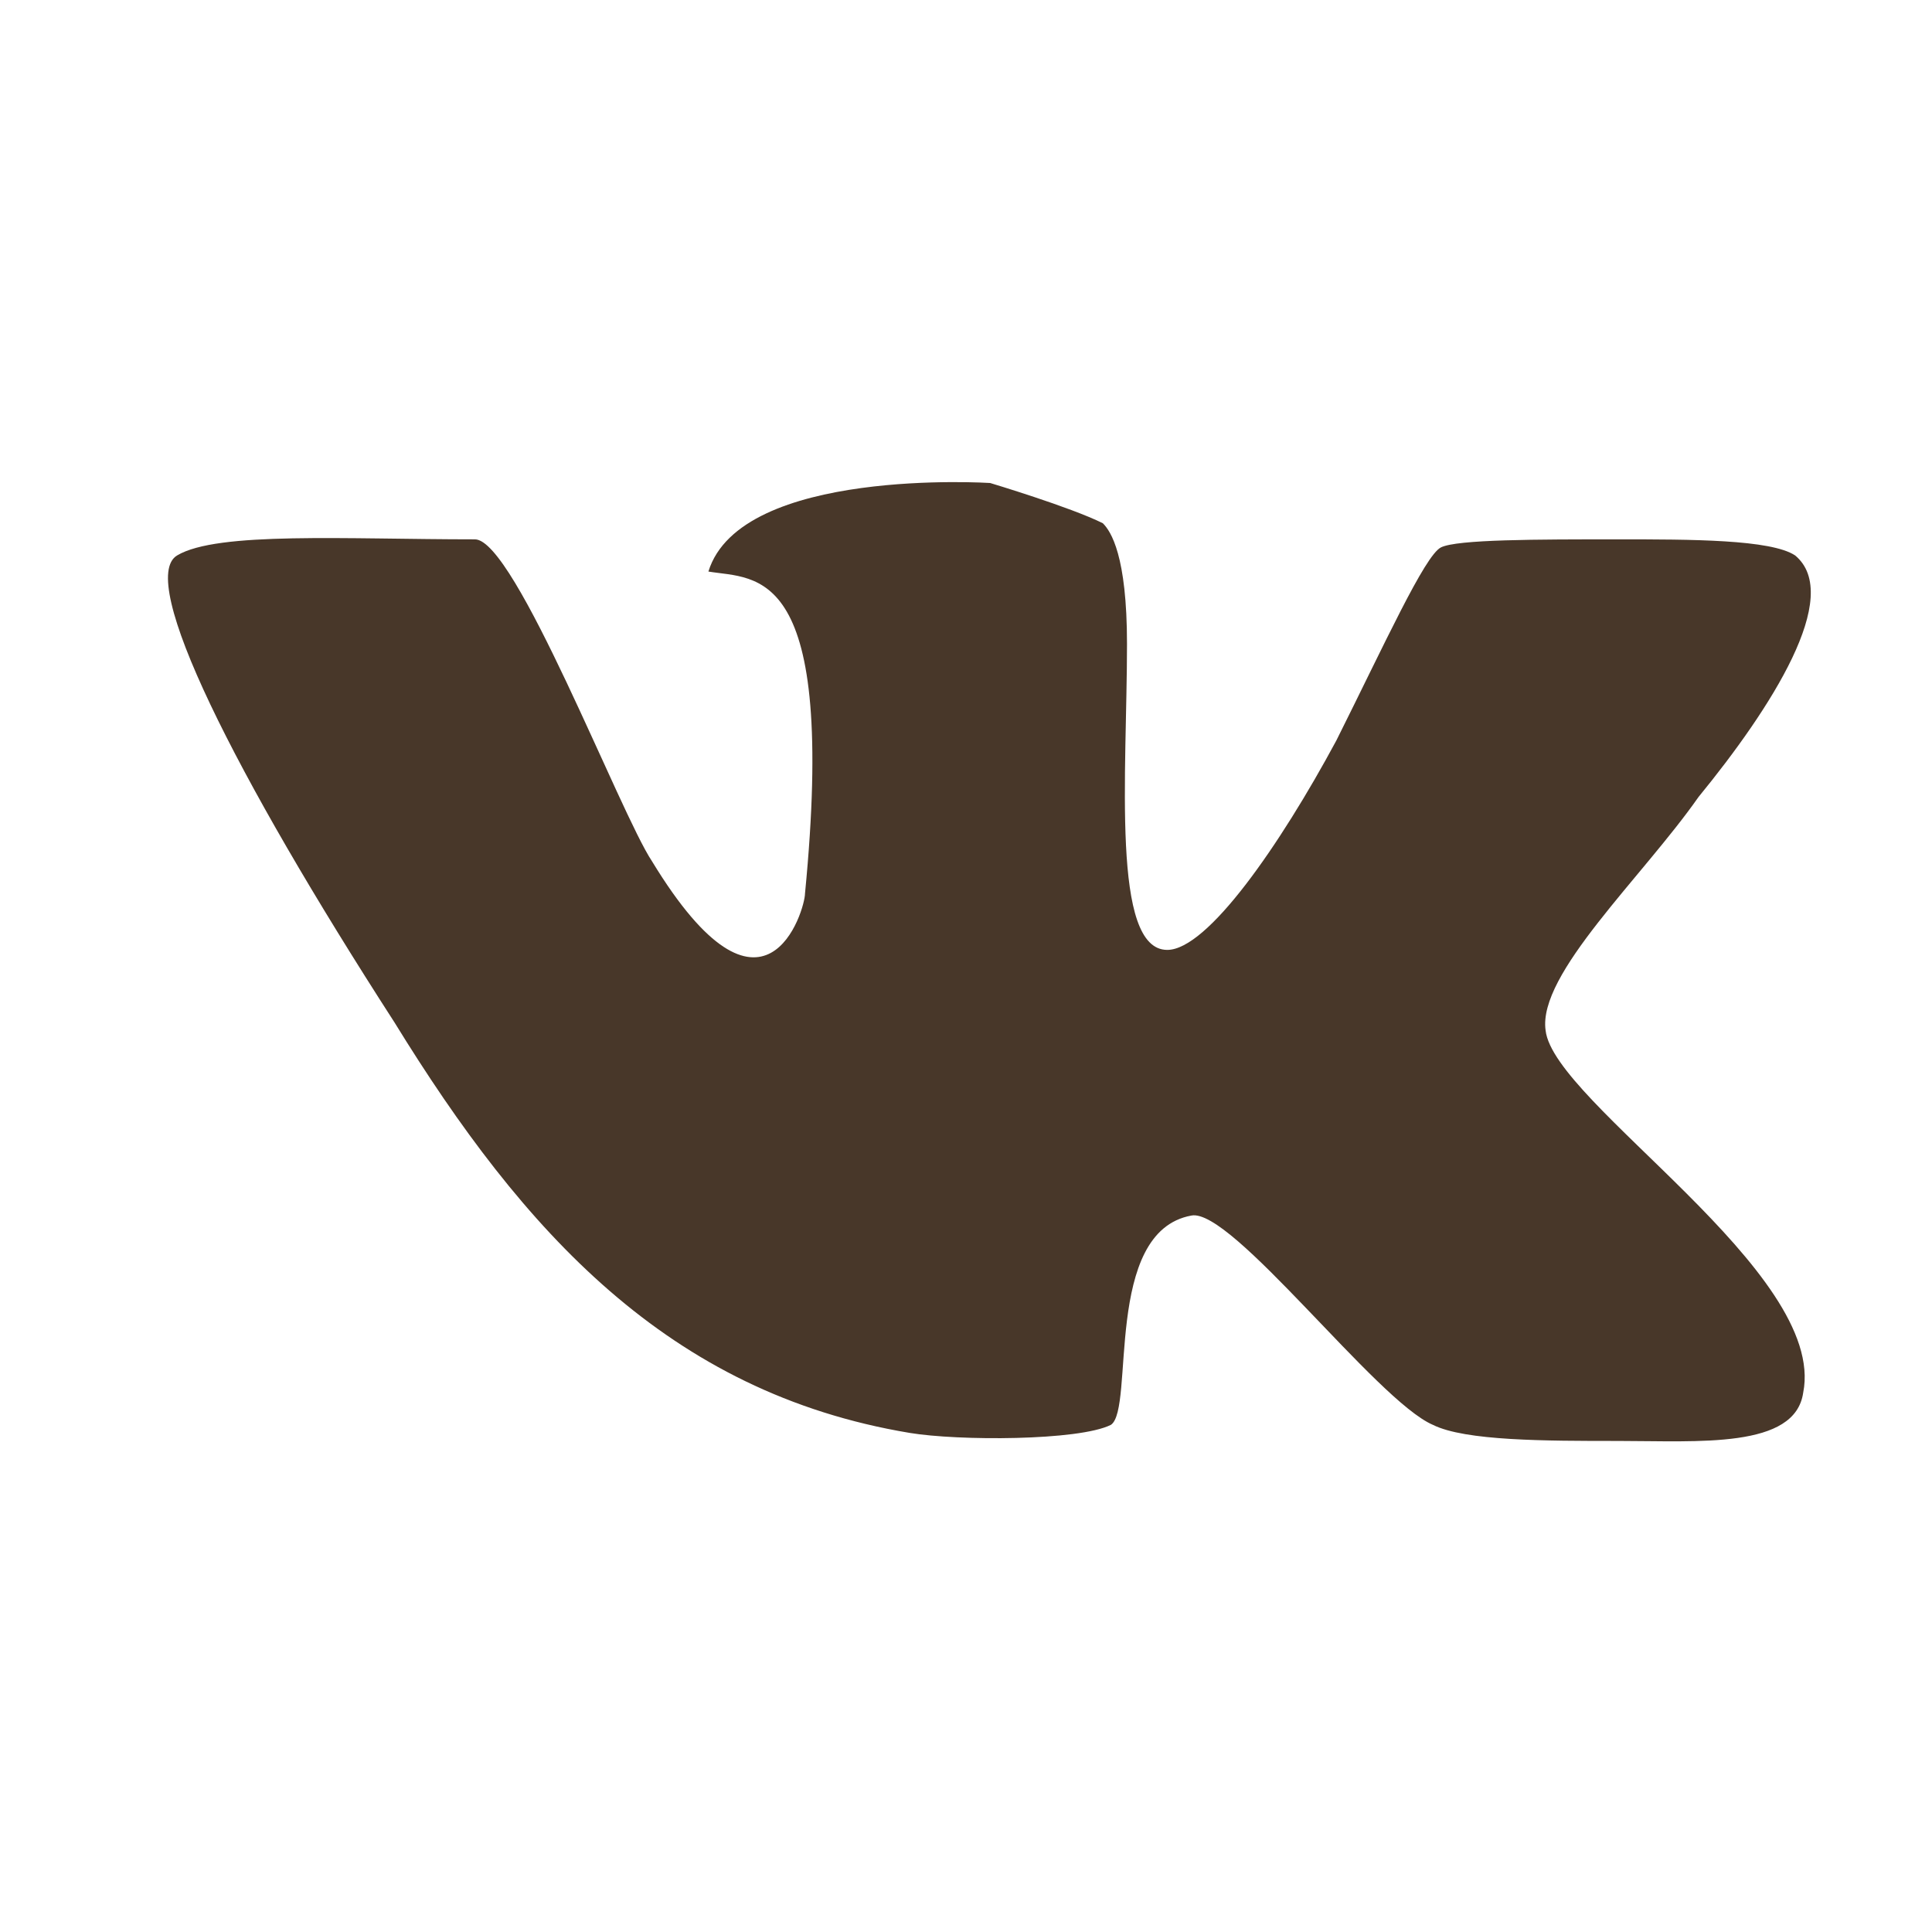 <?xml version="1.0" encoding="UTF-8"?> <!-- Generator: Adobe Illustrator 26.5.0, SVG Export Plug-In . SVG Version: 6.00 Build 0) --> <svg xmlns="http://www.w3.org/2000/svg" xmlns:xlink="http://www.w3.org/1999/xlink" id="Слой_1" x="0px" y="0px" viewBox="0 0 24 24" style="enable-background:new 0 0 24 24;" xml:space="preserve"> <style type="text/css"> .st0{fill-rule:evenodd;clip-rule:evenodd;fill:#483729;} </style> <path class="st0" d="M22.3,6.9c-0.3-0.2-1.3-0.2-2.2-0.2c-1,0-2,0-2.2,0.1c-0.2,0.1-0.7,1.2-1.3,2.4c-0.7,1.3-1.6,2.6-2.1,2.6 c-0.7,0-0.5-2.2-0.5-3.8c0-1.1-0.2-1.4-0.3-1.5C13.3,6.3,12.3,6,12.3,6S9.2,5.8,8.8,7.1c0.6,0.1,1.6-0.1,1.2,4 c0,0.2-0.5,1.9-1.9-0.4c-0.4-0.6-1.7-4-2.2-4c-1.6,0-3.2-0.1-3.7,0.2c-0.5,0.3,0.7,2.7,2.7,5.8c1.6,2.6,3.4,4.6,6.4,5.1 c0.6,0.1,2.1,0.1,2.5-0.1c0.3-0.2-0.1-2.4,1-2.6c0.5-0.1,2.3,2.3,3,2.6c0.4,0.2,1.4,0.2,2.3,0.2c1,0,2.2,0.1,2.3-0.6 c0.3-1.5-3.1-3.6-3.2-4.5c-0.1-0.7,1.2-1.9,1.9-2.9C22,8.8,22.9,7.4,22.3,6.9z"></path> </svg> 